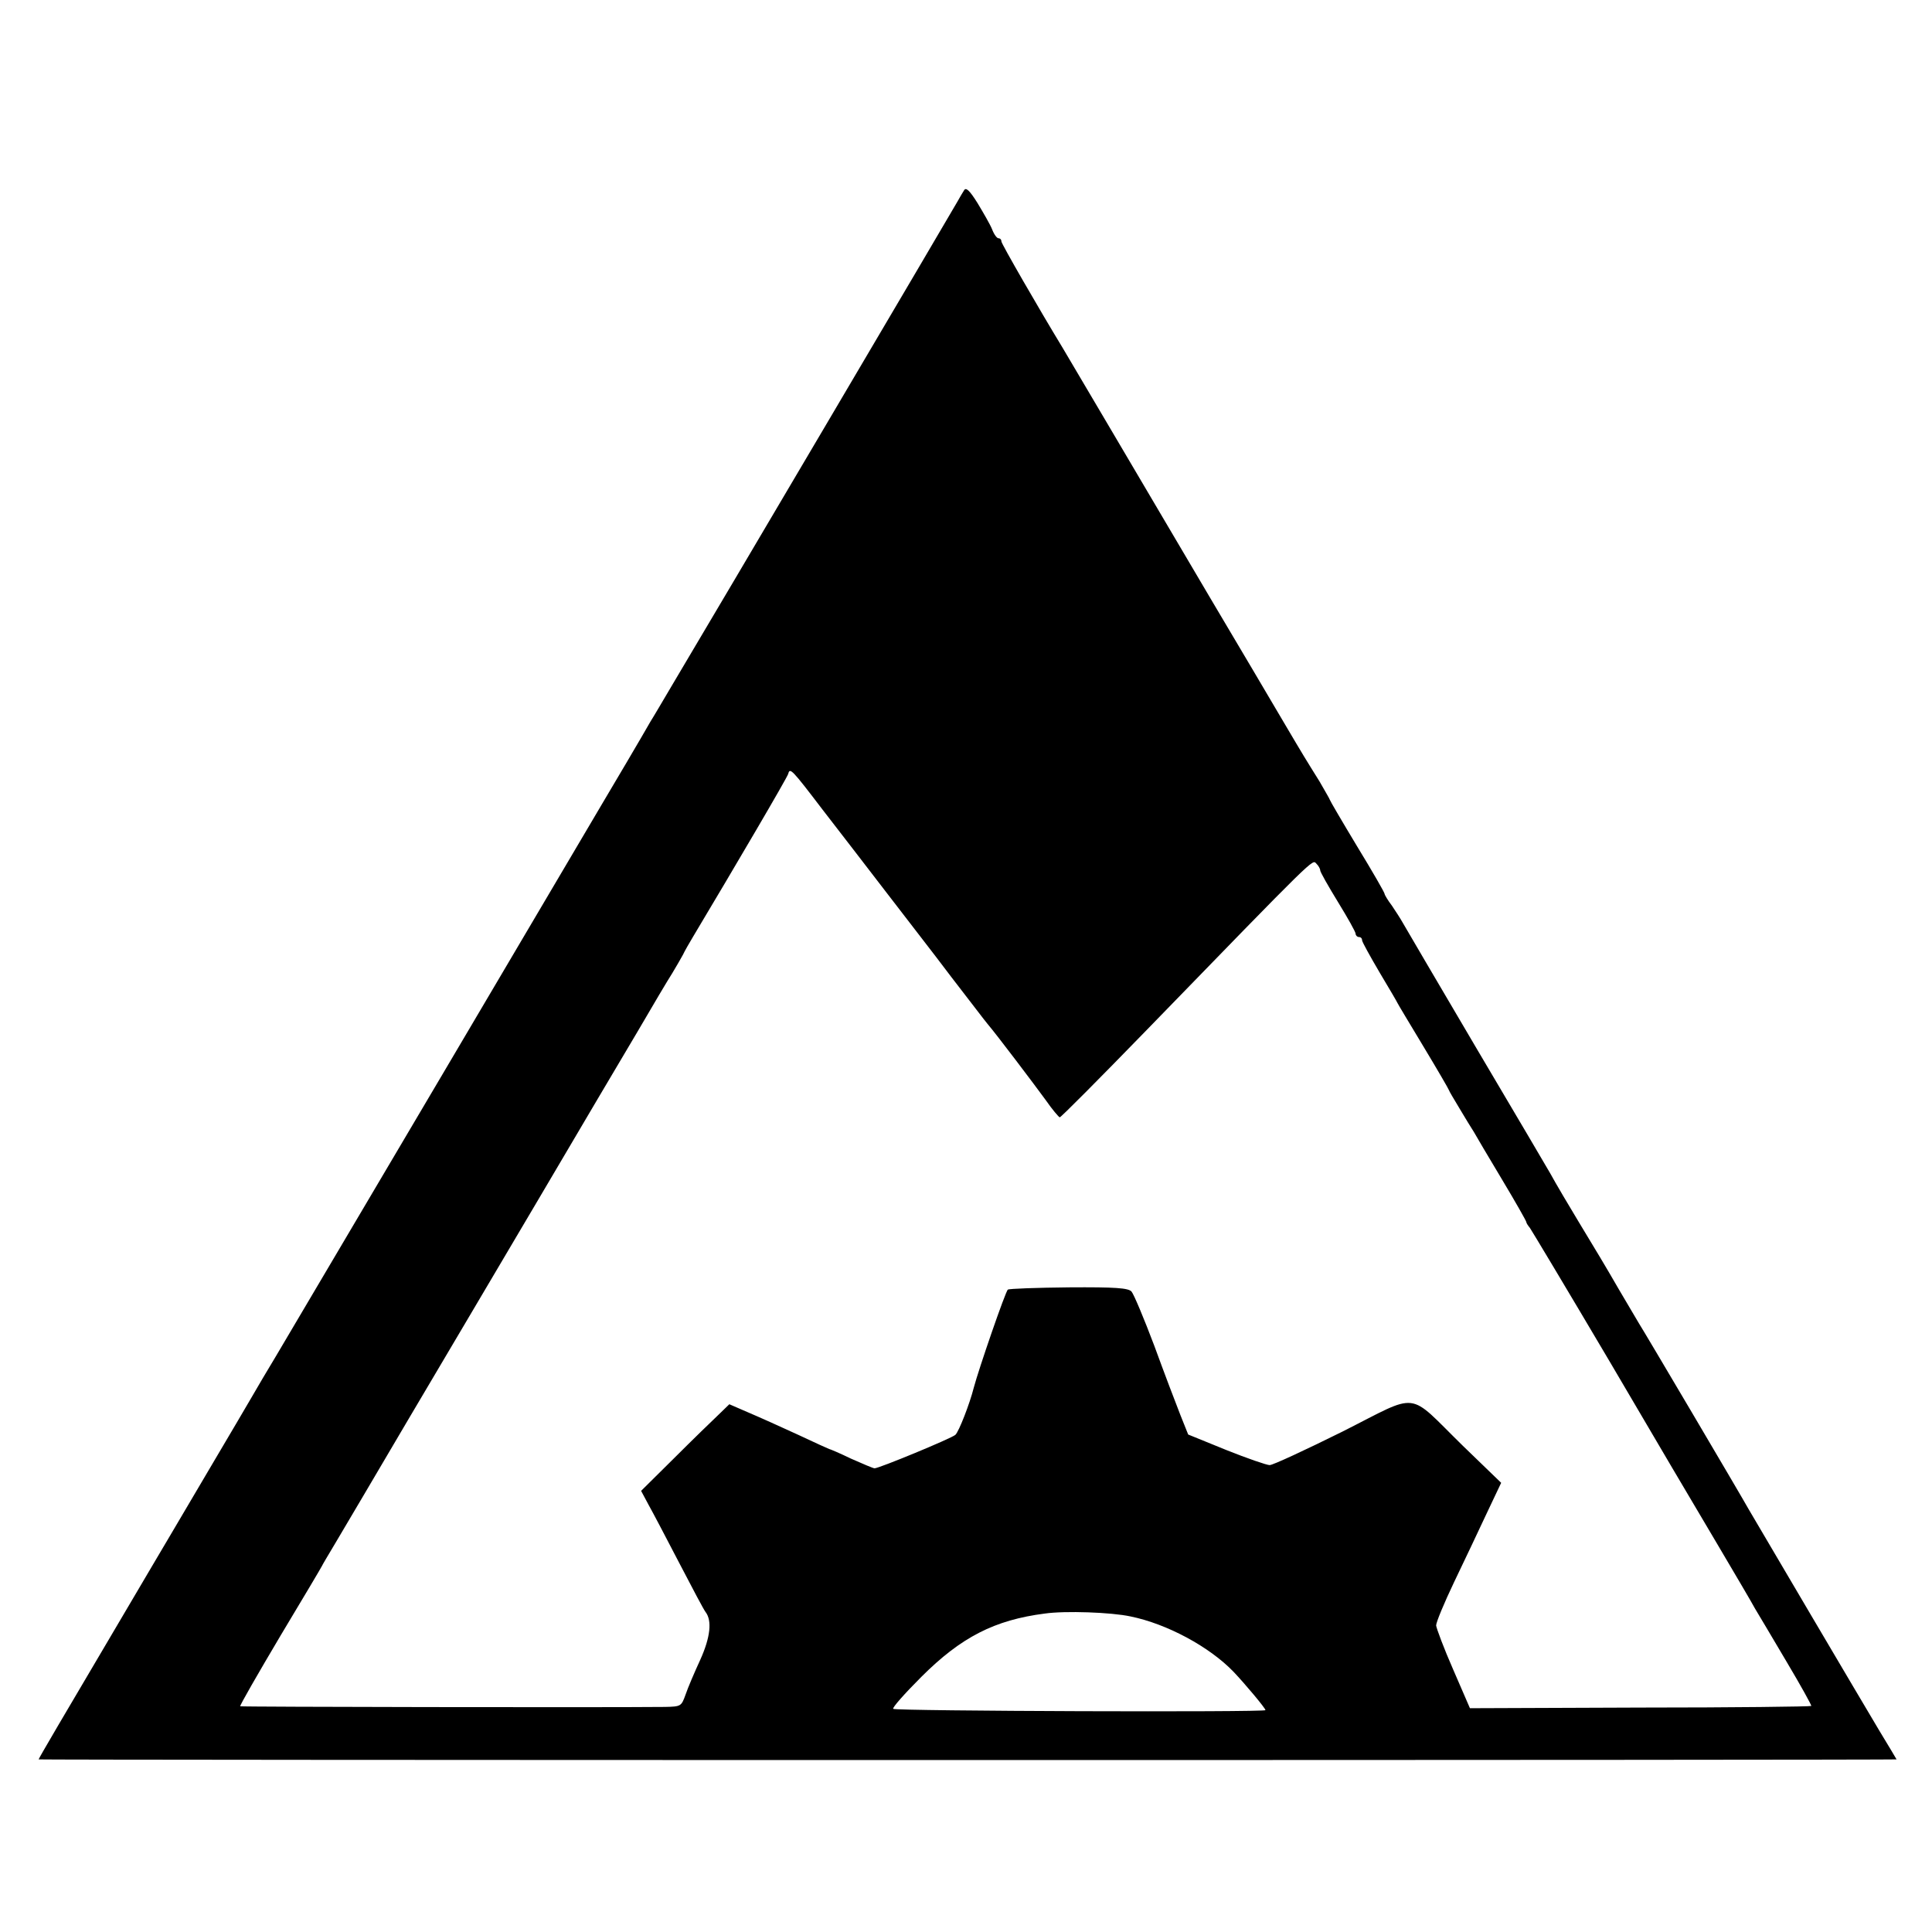 <?xml version="1.0" standalone="no"?>
<!DOCTYPE svg PUBLIC "-//W3C//DTD SVG 20010904//EN"
 "http://www.w3.org/TR/2001/REC-SVG-20010904/DTD/svg10.dtd">
<svg version="1.0" xmlns="http://www.w3.org/2000/svg"
 width="600pt" height="600pt" viewBox="0 0 600 600"
 preserveAspectRatio="xMidYMid meet">
<g transform="translate(0,600) scale(0.1,-0.1)"
fill="#000000" stroke="none">
<path d="M2994 5409 c-5 -8 -14 -23 -20 -34 -12 -22 -755 -1282 -885 -1500
-29 -49 -60 -102 -69 -116 -19 -34 -130 -222 -151 -257 -9 -15 -231 -391 -494
-837 -263 -445 -497 -841 -520 -880 -23 -38 -55 -92 -71 -120 -45 -77 -44 -75
-139 -236 -49 -83 -101 -171 -115 -195 -14 -23 -83 -141 -154 -261 -179 -303
-256 -434 -256 -437 0 -1 1298 -2 2885 -2 1587 0 2885 1 2885 2 0 0 -24 41
-54 90 -55 92 -374 633 -406 688 -25 45 -328 558 -340 576 -5 8 -33 56 -62
105 -45 78 -70 119 -125 210 -22 36 -77 129 -88 150 -6 11 -110 187 -230 390
-120 204 -223 379 -229 390 -6 11 -21 34 -33 52 -13 17 -23 34 -23 37 0 4 -38
70 -85 147 -47 78 -85 143 -85 145 0 2 -15 27 -32 57 -43 69 -47 75 -116 192
-32 55 -133 225 -223 377 -90 153 -173 293 -184 312 -18 31 -252 427 -275 466
-73 120 -190 323 -190 330 0 6 -4 10 -9 10 -5 0 -14 12 -20 28 -6 15 -27 51
-45 81 -25 40 -36 50 -42 40z m-439 -1924 c50 -64 137 -178 195 -253 58 -76
151 -195 205 -267 55 -71 105 -137 112 -145 29 -34 146 -189 181 -237 20 -29
40 -52 43 -53 4 0 123 120 265 266 539 555 519 535 532 522 7 -7 12 -16 12
-21 0 -5 25 -49 55 -98 30 -49 55 -93 55 -99 0 -5 5 -10 10 -10 6 0 10 -4 10
-10 0 -5 25 -50 55 -101 30 -50 55 -93 55 -94 0 -1 36 -61 80 -134 44 -73 80
-135 80 -137 0 -2 15 -27 33 -57 17 -29 37 -61 44 -72 6 -11 45 -77 87 -147
42 -70 76 -130 76 -133 0 -3 5 -11 11 -18 5 -7 116 -192 246 -412 129 -220
280 -476 336 -570 55 -93 108 -183 117 -200 10 -16 54 -91 98 -165 44 -74 79
-137 77 -138 -2 -2 -241 -5 -532 -5 l-528 -2 -52 120 c-29 66 -52 128 -53 137
0 10 25 70 56 135 31 65 77 161 101 213 l45 95 -119 115 c-176 172 -130 167
-374 44 -115 -57 -216 -104 -226 -104 -9 0 -70 21 -135 47 l-118 48 -24 60
c-13 33 -50 130 -81 215 -32 85 -64 161 -71 169 -10 11 -50 14 -194 13 -100
-1 -186 -4 -190 -7 -7 -4 -91 -248 -106 -305 -12 -48 -46 -136 -57 -146 -12
-11 -237 -104 -251 -104 -4 0 -37 14 -73 30 -35 17 -66 30 -68 30 -1 0 -45 20
-96 44 -52 24 -121 55 -154 69 l-60 26 -33 -32 c-19 -18 -81 -78 -138 -135
l-103 -102 23 -43 c13 -23 56 -105 96 -182 40 -77 76 -145 81 -151 21 -27 15
-79 -16 -148 -18 -39 -39 -88 -46 -109 -13 -36 -14 -37 -64 -38 -200 -2 -1317
0 -1319 2 -2 2 55 101 125 219 71 118 129 216 129 217 0 1 20 35 44 75 24 40
124 210 223 378 99 168 282 476 405 685 123 209 262 444 309 523 46 79 94 160
107 180 12 20 27 46 33 57 5 11 20 37 32 57 128 214 293 495 295 505 5 20 11
14 107 -112z m956 -2505 c113 -23 245 -94 320 -172 36 -38 99 -113 99 -119 0
-7 -1149 -3 -1156 4 -4 3 36 48 87 99 124 124 228 177 384 197 63 9 206 4 266
-9z"/>
</g>
</svg>
